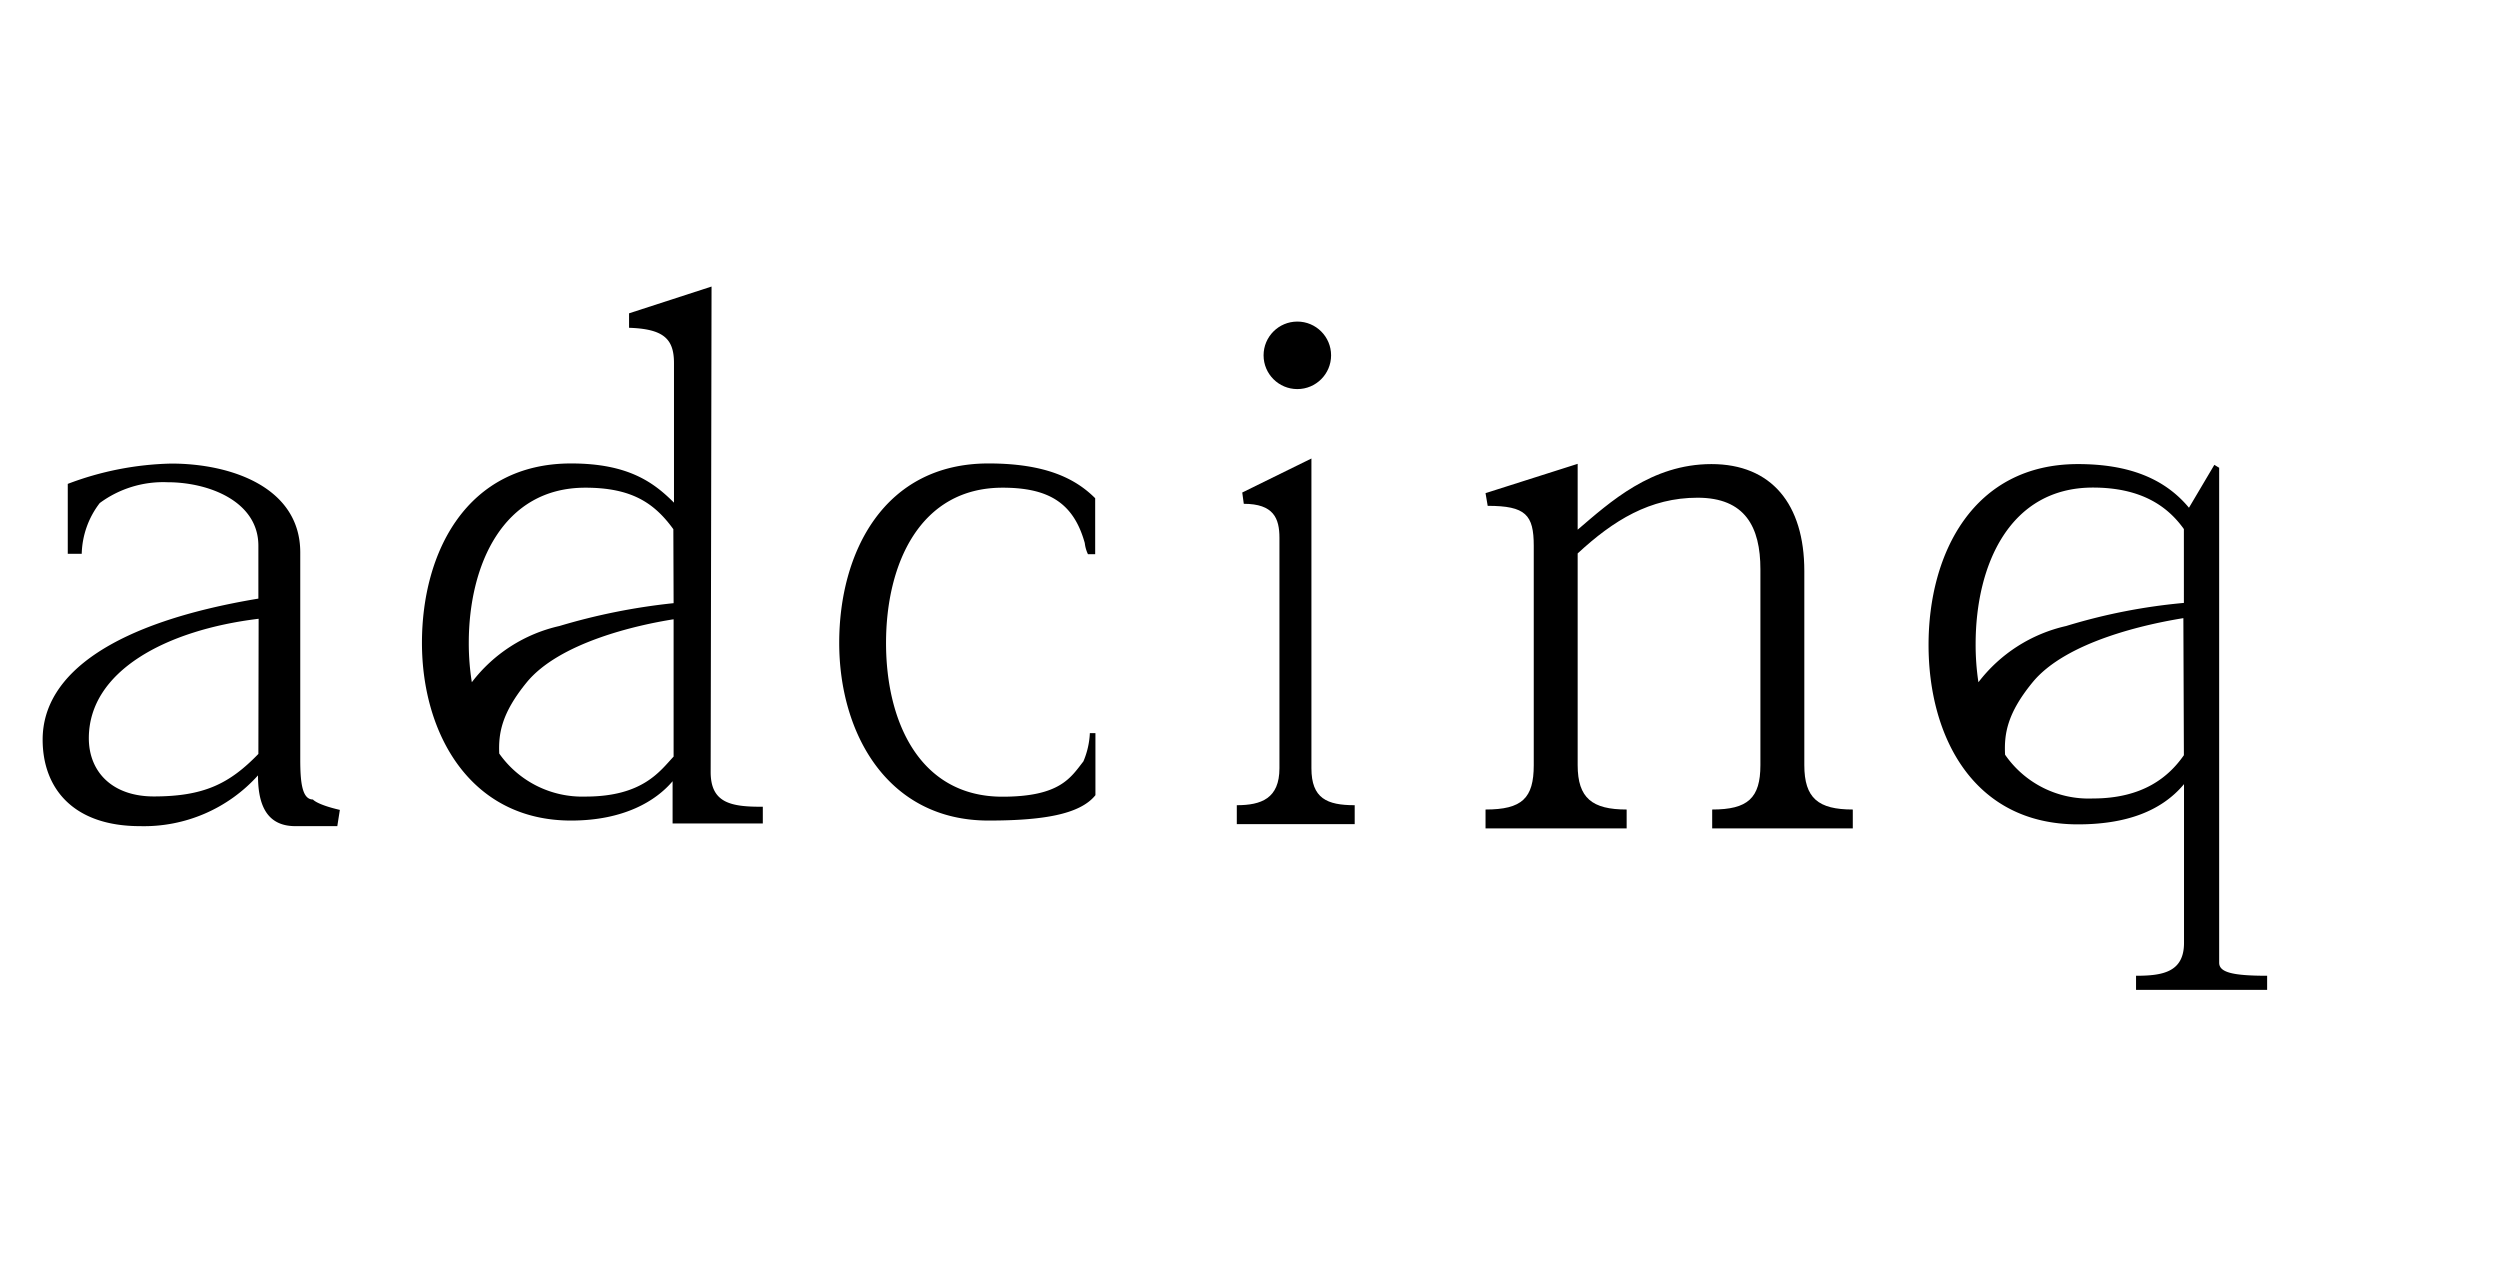 <svg xmlns="http://www.w3.org/2000/svg" width="197" height="100" viewBox="0 0 197 100"><g id="レイヤー_2" data-name="レイヤー 2"><g id="レイヤー_2-2" data-name="レイヤー 2"><rect width="197" height="100" fill="none"/><circle cx="102.23" cy="28" r="2.66"/><path d="M85.37,60c-1,1.28-1.84,2.78-6.38,2.78-6.49,0-9.17-5.86-9.17-12.11S72.5,38.43,79,38.43c3.64,0,5.6,1.2,6.48,4.36a2.76,2.76,0,0,0,.25.88h.57V39.26c-1.57-1.57-3.94-2.74-8.41-2.74-8.23,0-11.76,7-11.76,14.14s3.81,14,11.76,14c4.19,0,7.2-.46,8.43-2V57.77h-.44A6.38,6.38,0,0,1,85.37,60Z"/><path d="M103.34,60.54V36.13l-5.45,2.68.12.89c2.35,0,2.81,1.14,2.81,2.68V60.54c0,2.38-1.43,2.91-3.36,2.91v1.49h9.29V63.45C104.57,63.45,103.34,62.92,103.34,60.54Z"/><path d="M142.18,60.29V45c0-5.28-2.59-8.43-7.32-8.43s-8,3-10.54,5.17V36.55l-7.26,2.31.17,1c3,0,3.63.71,3.63,3.15V60.29c0,2.61-.92,3.5-3.8,3.5v1.49h11.12V63.79c-2.71,0-3.86-.89-3.86-3.5V43.61c2.82-2.61,5.7-4.39,9.45-4.39s4.95,2.31,4.95,5.64V60.29c0,2.61-1,3.5-3.8,3.5v1.49H146V63.79C143.28,63.79,142.18,62.9,142.18,60.29Z"/><path d="M56,60.83l.07-38.25-6.5,2.11,0,1.14c2.72.09,3.54.87,3.54,2.78v11C51.5,38,49.49,36.52,45,36.52c-8.23,0-11.75,7-11.75,14.14s3.8,14,11.75,14c4.2,0,6.72-1.58,8-3.1v3.33s7.12,0,7.11,0l0-1.32C57.55,63.59,56,63.25,56,60.83Zm-2.92-1.21c-1.06,1.12-2.41,3.15-6.94,3.15a8,8,0,0,1-6.8-3.39c-.07-1.59.19-3.18,2.14-5.58,2.57-3.17,8.72-4.55,11.6-5Zm0-12.09a49,49,0,0,0-9,1.8,12,12,0,0,0-6.9,4.43,19.66,19.66,0,0,1-.24-3.1c0-6.14,2.69-12.23,9.18-12.23,3.64,0,5.43,1.19,6.94,3.27Z"/><path d="M174.87,75.86v-39l-.38-.23-2,3.38c-1.92-2.31-4.75-3.44-8.75-3.44-8.22,0-11.77,7-11.77,14.25s3.55,14.14,11.77,14.14c3.72,0,6.55-1,8.36-3.17V74.3c0,2.31-1.69,2.59-3.78,2.59V78h10.33V76.89C175.88,76.89,174.87,76.61,174.87,75.86Zm-2.78-16.35c-1.19,1.71-3.23,3.41-7.17,3.41A8,8,0,0,1,158,59.47c-.08-1.61.15-3.23,2.14-5.67,2.66-3.29,9.17-4.65,11.91-5.09Zm0-12a45.68,45.68,0,0,0-9.28,1.82,12.05,12.05,0,0,0-6.91,4.43,19.58,19.58,0,0,1-.22-3c0-6.28,2.7-12.34,9.24-12.34,3.88,0,5.93,1.53,7.17,3.27Z"/><path d="M24.66,63c-.87,0-1-1.41-1-3.18V43.53c0-5.12-5.43-7-10.16-7a24.33,24.33,0,0,0-8.16,1.6l0,1.44h0v4.07H6.44a6.82,6.82,0,0,1,1.42-4A8.42,8.42,0,0,1,13.2,38c3.26,0,7.16,1.51,7.16,5v4.17c-11.31,1.88-17,5.88-17,11.11,0,3.83,2.4,6.82,7.67,6.82a12.08,12.08,0,0,0,9.3-4c0,2,.49,4,2.94,4l3.31,0,.2-1.28C24.93,63.39,24.66,63,24.66,63Zm-4.3-3.59c-2.28,2.35-4.29,3.35-8.26,3.35C8.83,62.75,7,60.81,7,58.17c0-5.29,6.09-8.53,13.38-9.41Z"/></g></g></svg>